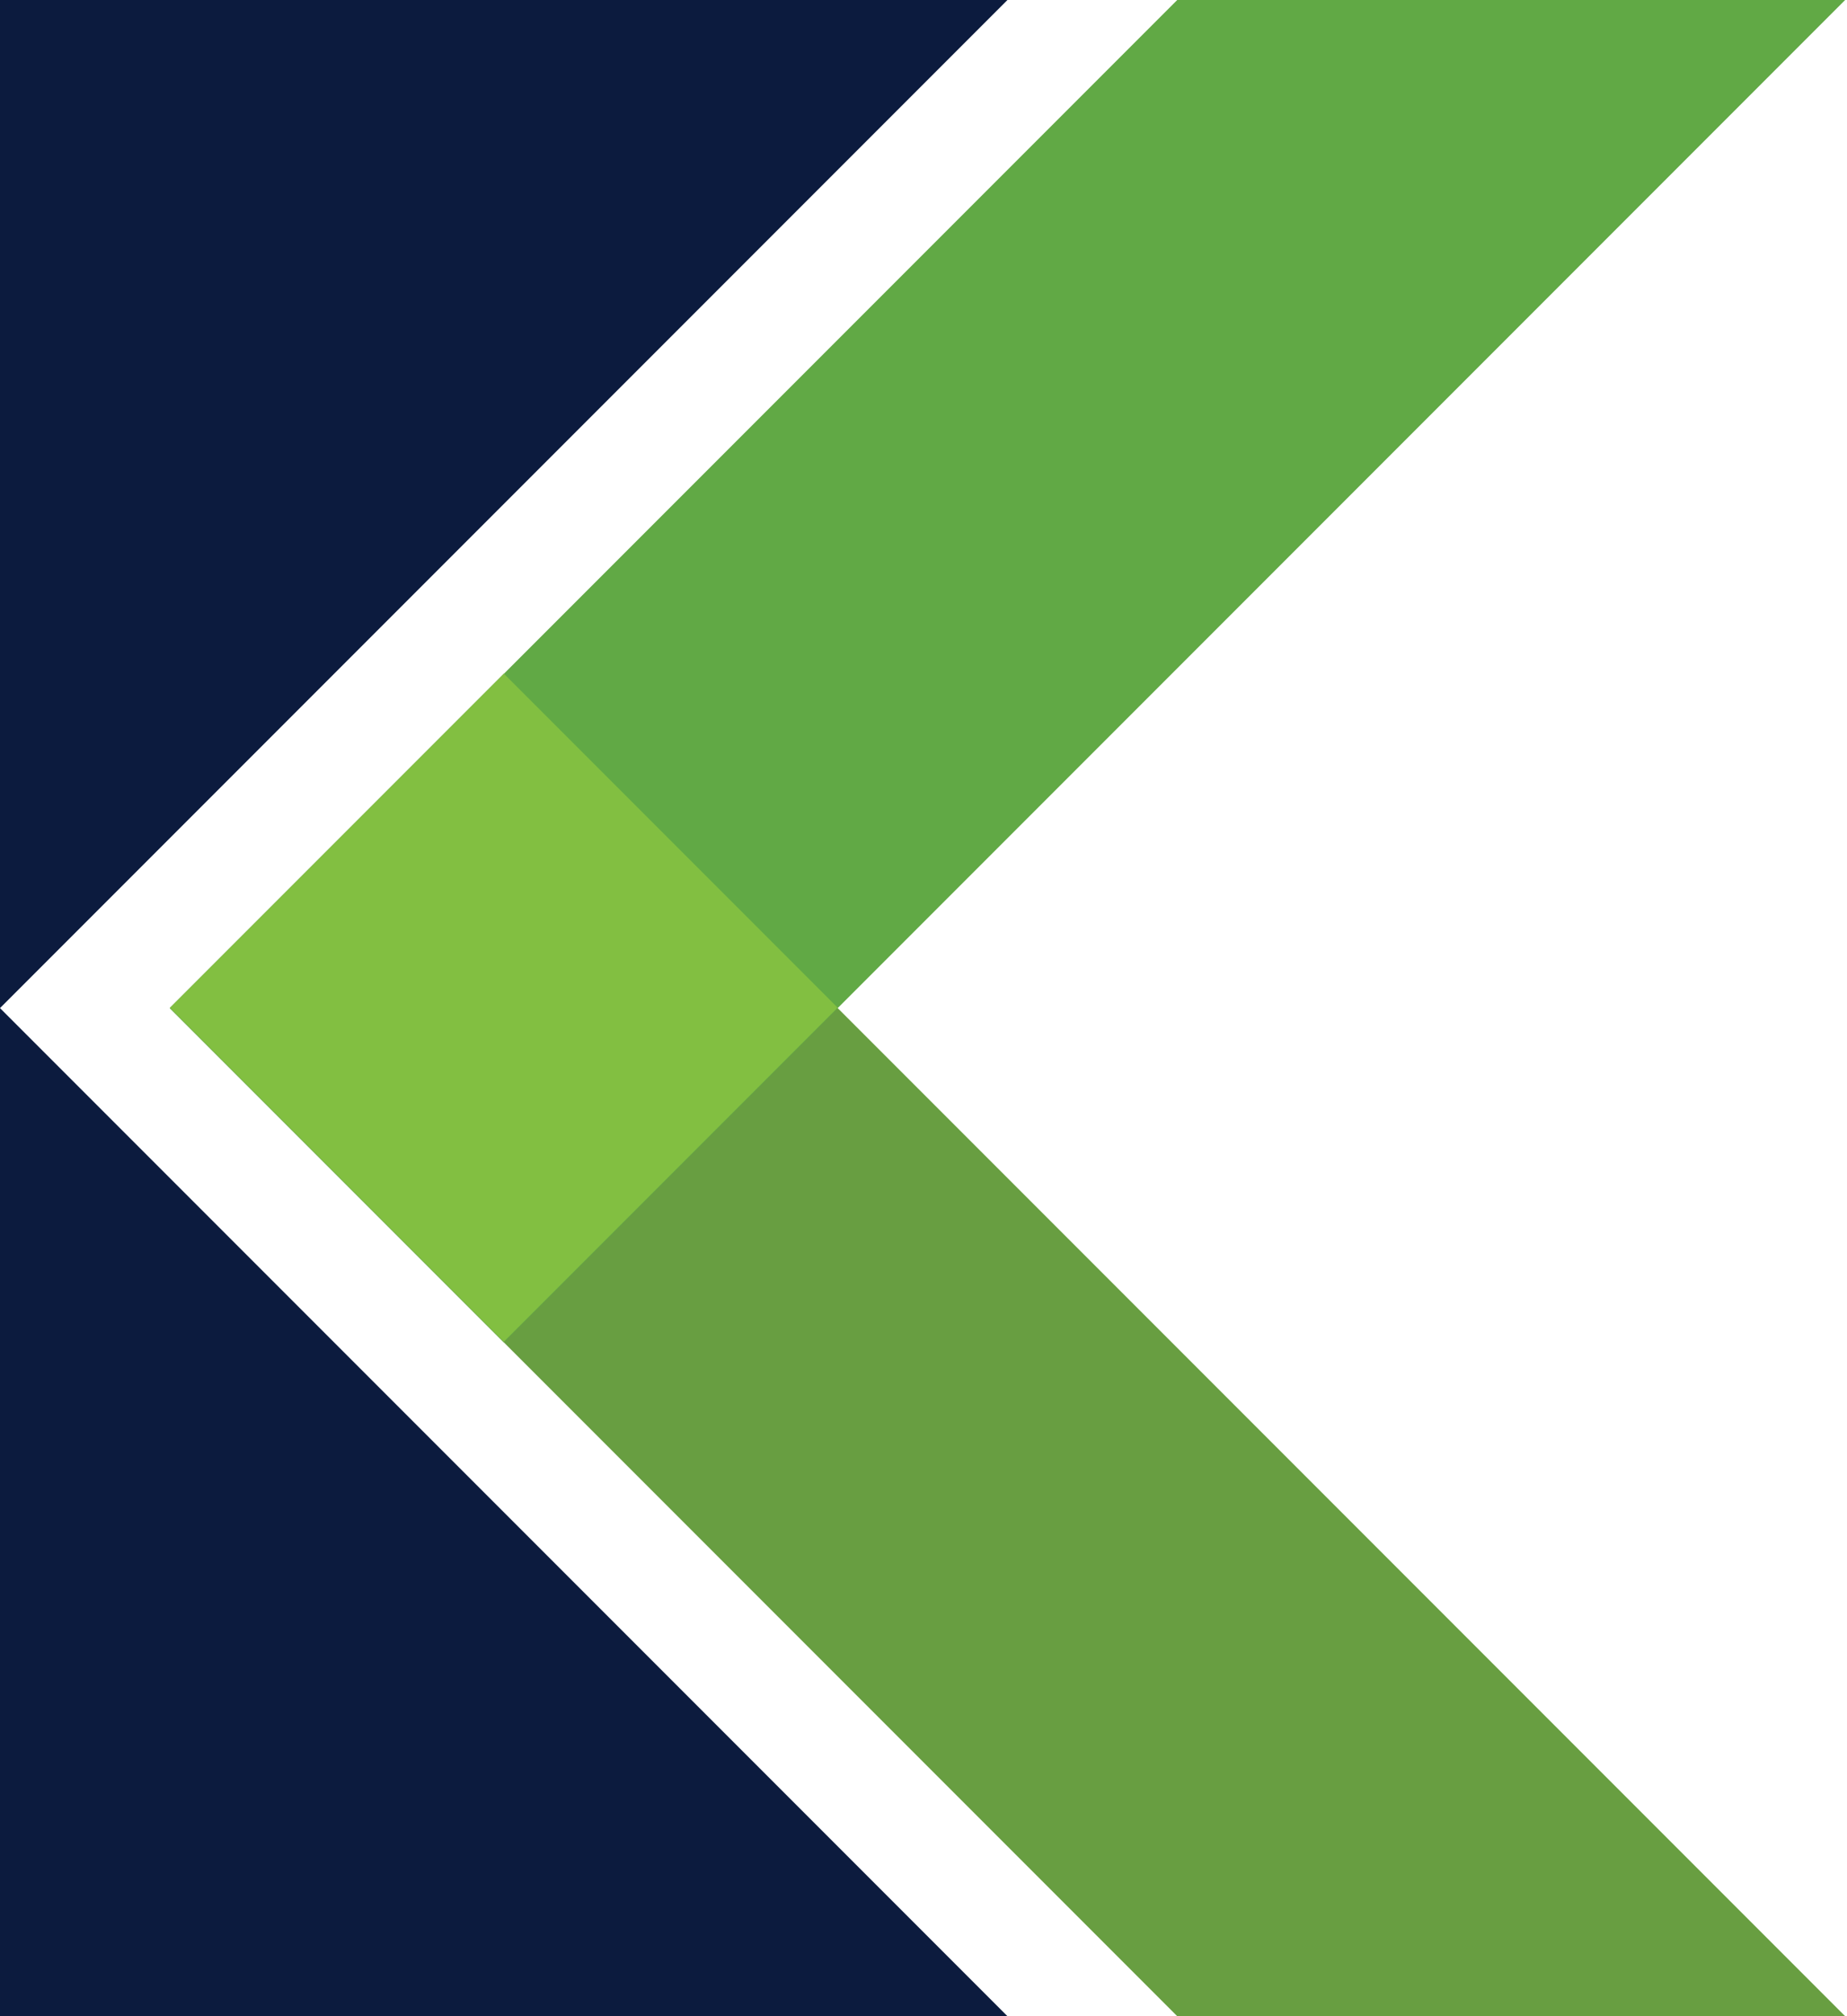 <svg xmlns="http://www.w3.org/2000/svg" viewBox="0 0 198 216" width="198px" height="216px">
  <g>
    <polygon points="126.2 216 18.2 108 54 72.2 197.8 216 126.2 216" fill="#689e41"/>
    <polygon points="54 143.8 18.2 108 126.2 0 197.8 0 54 143.8" fill="#61a945"/>
    <polygon points="0 108 0 0 108 0 0 108" fill="#0c1b3e"/>
    <polygon points="108 216 0 216 0 108 108 216" fill="#0c1b3e"/>
    <rect x="28.7" y="82.7" width="50.6" height="50.62" transform="translate(92.2 -6.6) rotate(45)" fill="#82bf41"/>
  </g>
</svg>
